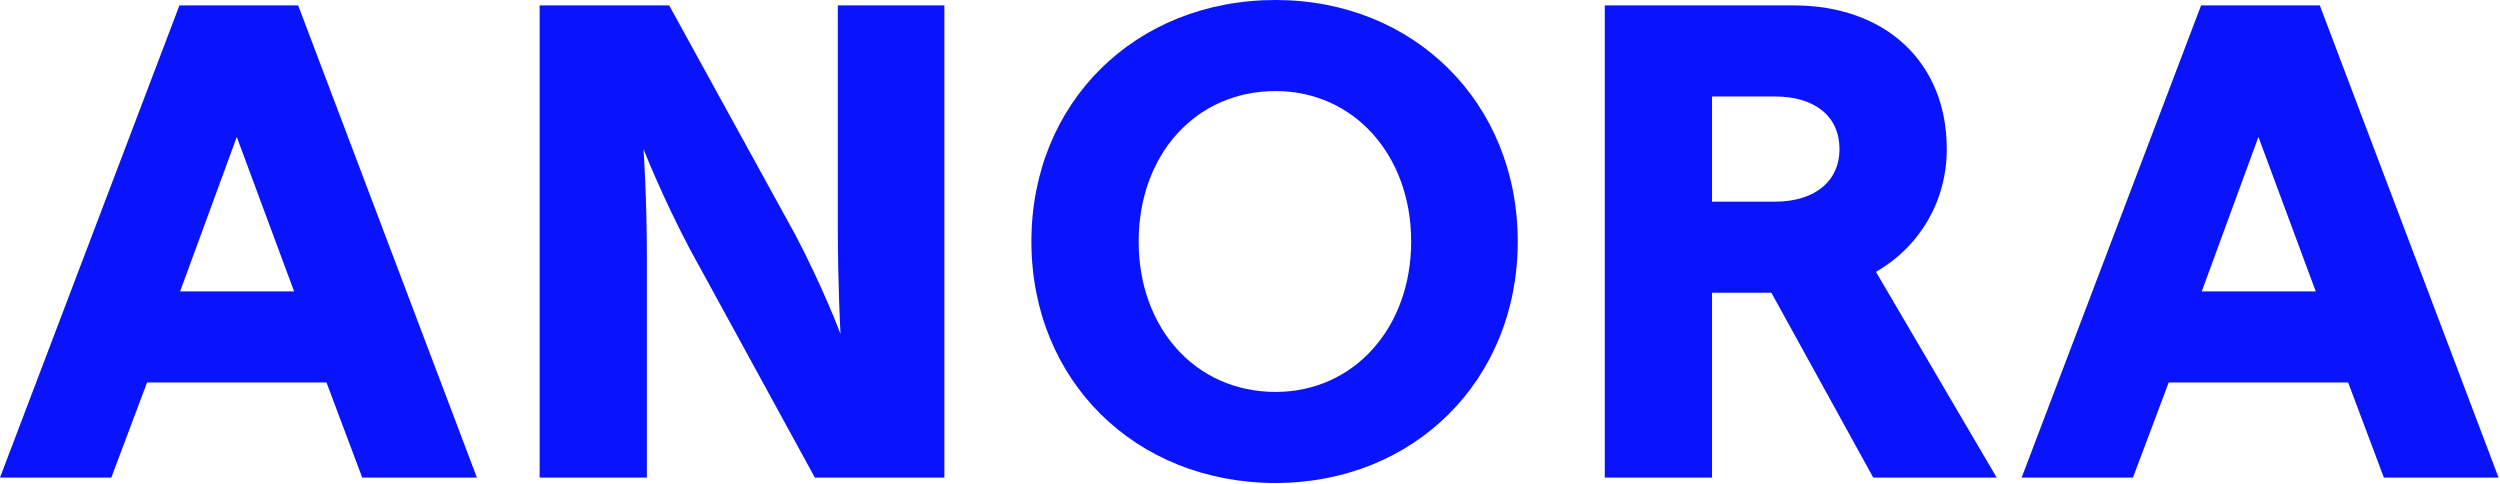 <svg width="1597" height="309" viewBox="0 0 1597 309" fill="none" xmlns="http://www.w3.org/2000/svg">
<path d="M187.875 186.151L151.248 87.474L115.052 186.151H187.875ZM114.621 3.447H190.46L304.651 305.081H231.396L208.559 244.324H93.937L71.099 305.081H0L114.621 3.447Z" fill="#0914FC"/>
<path d="M344.726 3.447H427.459L508.039 149.955C526.138 184.427 536.91 213.298 536.91 213.298C536.91 213.298 535.187 182.274 535.187 143.491V3.447H603.268V305.081H520.535L440.387 158.573C422.29 124.101 411.086 95.23 411.086 95.23C411.086 95.23 413.24 126.255 413.24 165.037V305.081H344.726V3.447Z" fill="#0914FC"/>
<path d="M901.456 154.264C901.456 99.108 864.829 58.173 814.844 58.173C763.567 58.173 727.371 99.108 727.371 154.264C727.371 209.42 763.567 250.356 814.844 250.356C864.829 250.356 901.456 209.42 901.456 154.264ZM658.857 154.264C658.857 65.499 725.216 8.21718e-06 814.844 8.21718e-06C903.18 8.21718e-06 969.54 65.499 969.54 154.264C969.54 243.031 903.18 308.528 814.844 308.528C725.216 308.528 658.857 243.031 658.857 154.264Z" fill="#0914FC"/>
<path d="M1133.72 128.841C1159.57 128.841 1175.08 115.482 1175.08 95.23C1175.08 74.546 1159.57 61.62 1133.72 61.62H1093.64V128.841H1133.72ZM1025.13 3.448H1145.78C1204.38 3.448 1243.6 39.644 1243.6 95.23C1243.6 127.98 1226.79 157.281 1198.35 173.656L1275.48 305.081H1196.63L1131.56 187.013H1093.64V305.081H1025.13V3.448Z" fill="#0914FC"/>
<path d="M1479.3 186.151L1442.68 87.474L1406.48 186.151H1479.3ZM1406.05 3.447H1481.89L1596.08 305.081H1522.82L1499.99 244.324H1385.36L1362.53 305.081H1291.43L1406.05 3.447Z" fill="#0914FC"/>
</svg>
